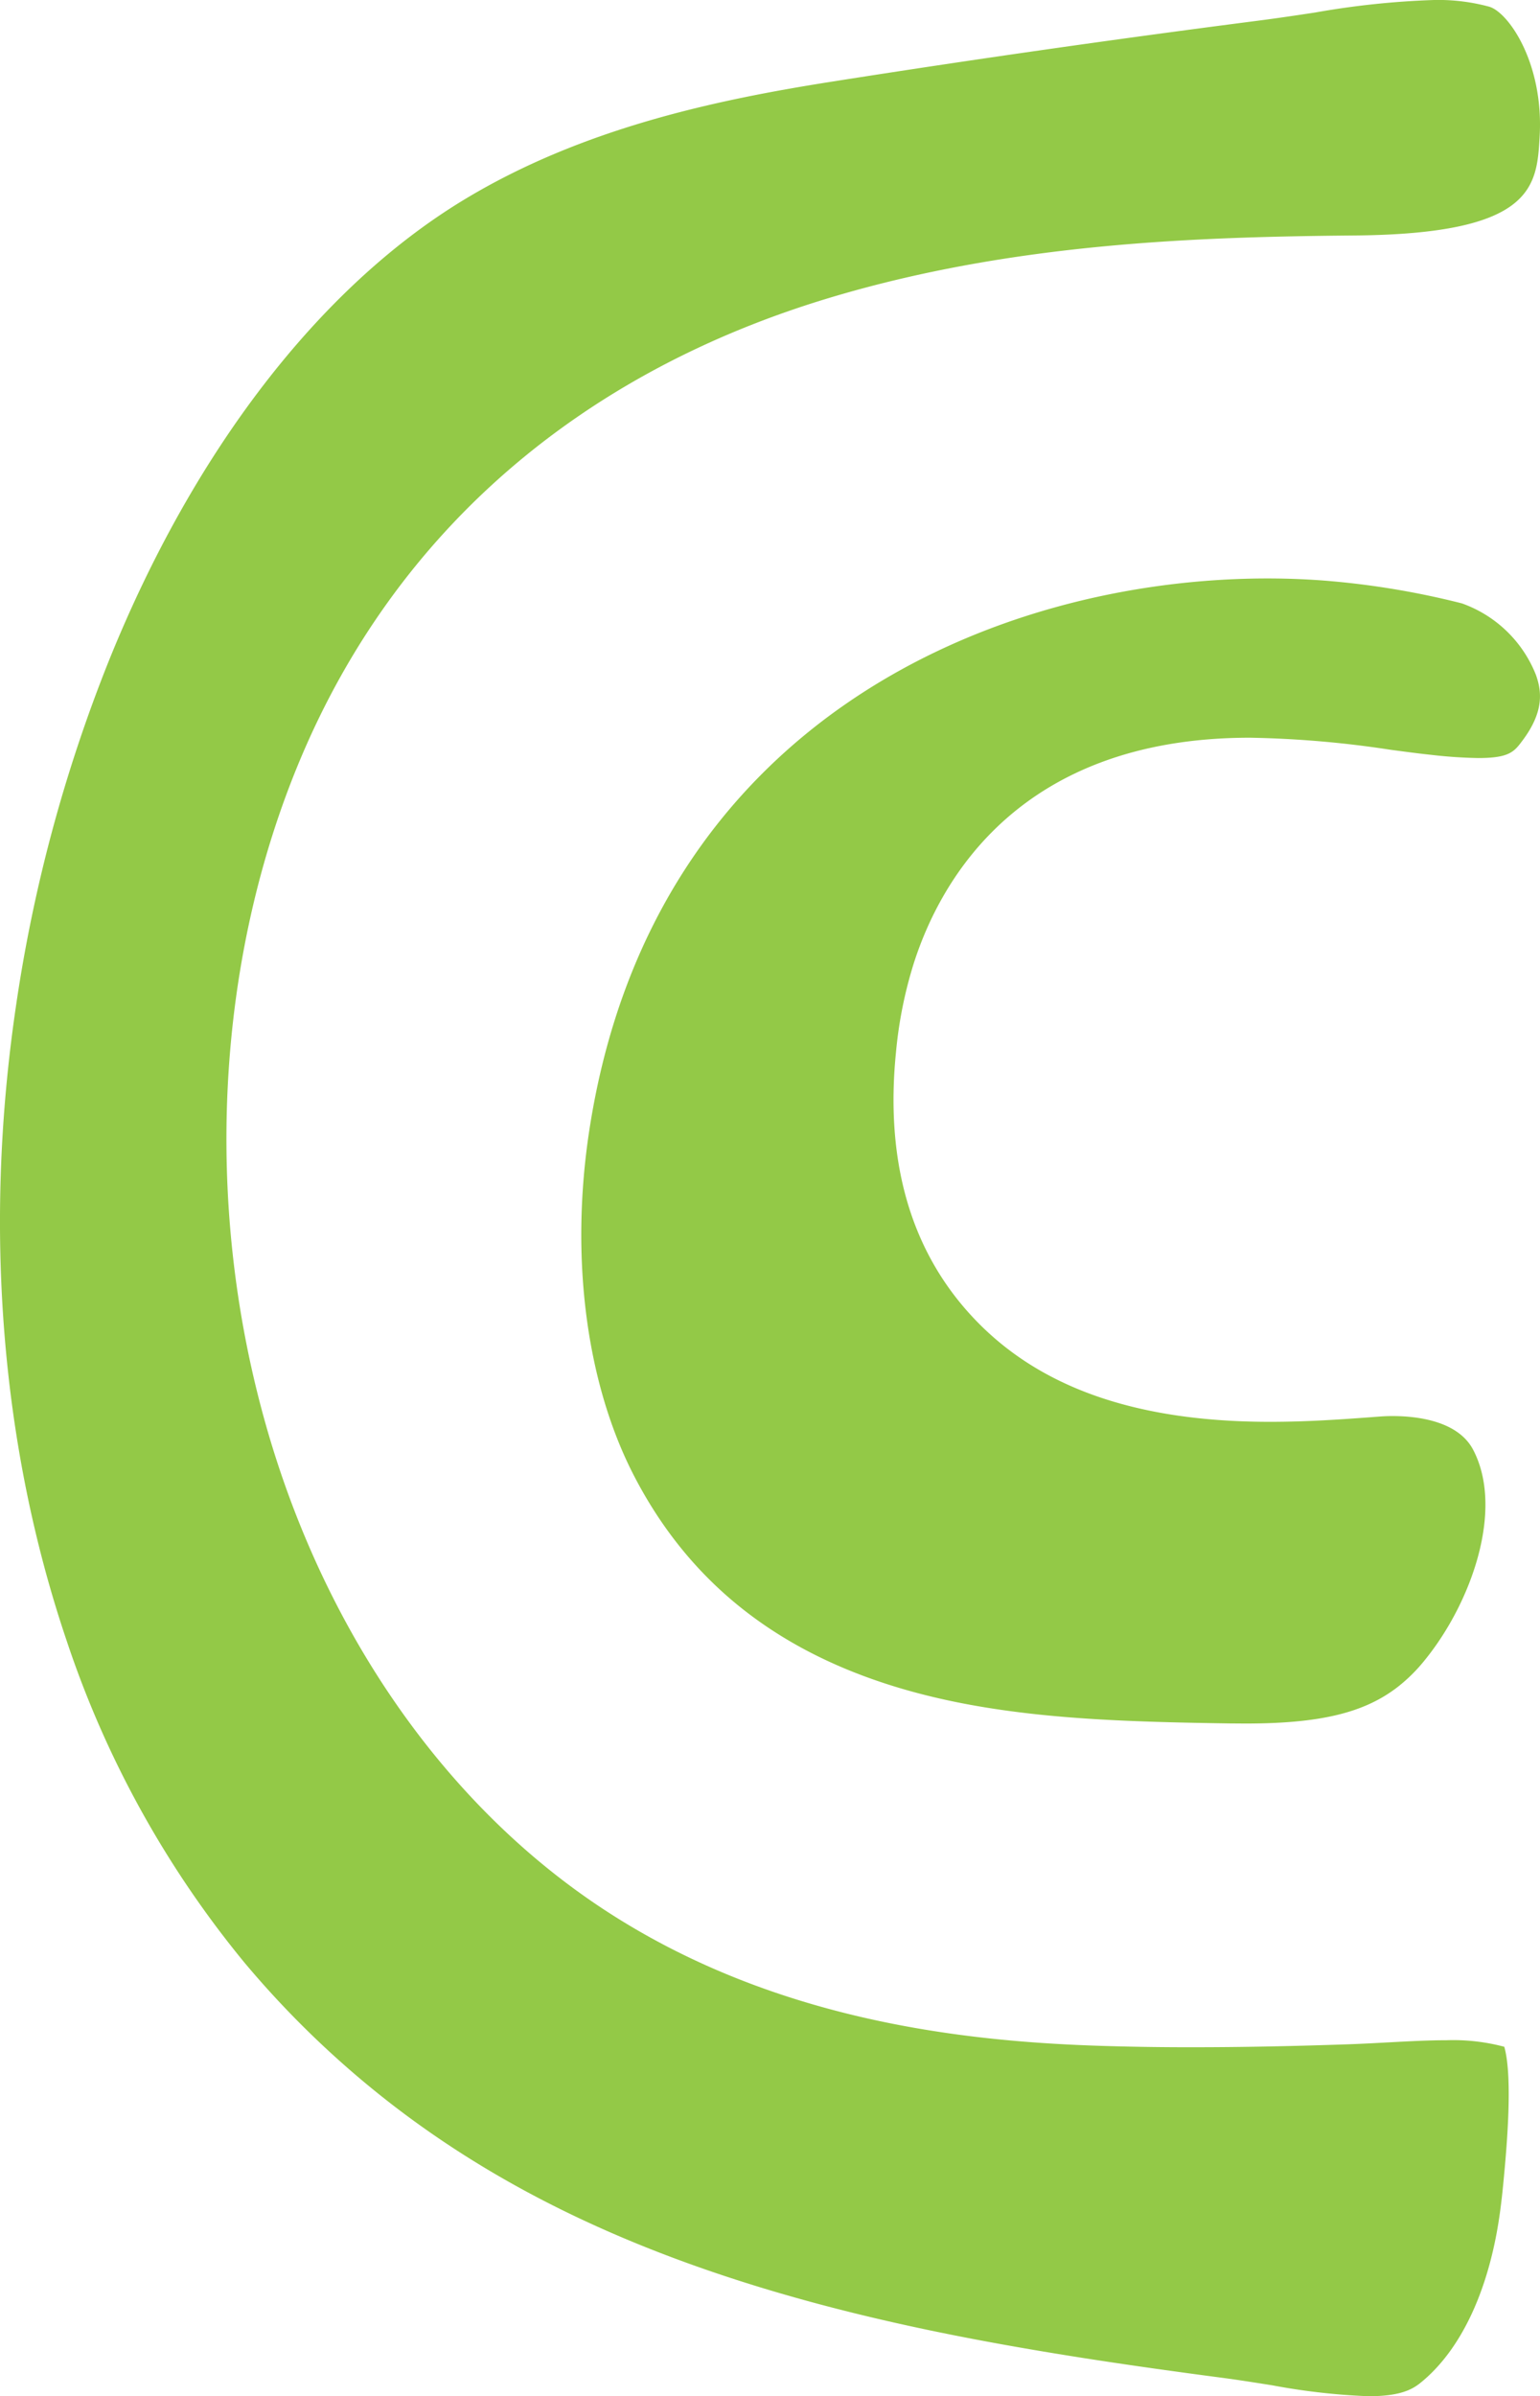 <svg xmlns="http://www.w3.org/2000/svg" xmlns:xlink="http://www.w3.org/1999/xlink" width="128.884" height="200.408" viewBox="0 0 128.884 200.408">
  <defs>
    <clipPath id="clip-path">
      <rect id="Rectangle_37" data-name="Rectangle 37" width="128.884" height="200.408" fill="#93c947"/>
    </clipPath>
  </defs>
  <g id="Group_63" data-name="Group 63" transform="translate(0)">
    <g id="Group_62" data-name="Group 62" transform="translate(0 0)" clip-path="url(#clip-path)">
      <path id="Path_93" data-name="Path 93" d="M104.218,144.149c6.258,0,9.958-.89,12.766-3.065a13.713,13.713,0,0,0,2.252-2.232c3.918-4.808,6.669-12.616,4.054-17.6-1.286-2.453-4.779-2.819-6.746-2.819-.365,0-.722.014-1.068.04l-.907.068c-2.289.167-5.136.374-8.27.374-11.423,0-19.653-2.961-25.16-9.049C76.151,104.353,74.083,96.993,74.987,88a35.679,35.679,0,0,1,1.51-7.5c2.266-7.018,8.938-18.8,28.115-18.8a87,87,0,0,1,11.771,1.009c1.2.159,2.326.312,3.357.419a39.616,39.616,0,0,0,3.966.272c2.623,0,3.017-.527,3.728-1.482,1.822-2.439,1.584-4.133,1.111-5.471a10.41,10.41,0,0,0-6.2-5.983,69.064,69.064,0,0,0-11.256-1.884c-1.635-.133-3.32-.2-5-.2-22.9,0-51.494,12.066-56.755,46.068-1.66,10.734-.269,21.358,3.816,29.147,5.4,10.307,14.573,16.52,28.033,18.984,6.78,1.241,13.854,1.442,21.73,1.561Zm10.321,56.259a54.662,54.662,0,0,1-8.037-.907c-1.408-.224-2.791-.445-4.136-.623-7.374-.972-16.075-2.207-24.648-4-18.627-3.9-32.569-9.649-43.878-18.083a79.671,79.671,0,0,1-13.383-12.655A84.245,84.245,0,0,1,5.577,137.214C.095,121.031-1.381,102.752,1.307,84.357A126.974,126.974,0,0,1,9.138,55.2c7.077-17.5,17.607-31.161,29.651-38.467,9.9-6.006,21.126-8.375,30.807-9.9,11.766-1.853,23.818-3.575,35.816-5.117,1.541-.2,3.1-.433,4.672-.671A69.847,69.847,0,0,1,120.044,0a16.313,16.313,0,0,1,4.592.561c1.615.473,4.567,4.723,4.221,10.834-.238,4.2-.462,8.173-15.488,8.3-13.2.119-28.554.623-43.768,5.162C48.509,31.144,33.142,44.49,25.156,63.446c-7.066,16.777-8.151,37-2.975,55.474,4.522,16.148,13.6,29.937,25.563,38.827,15.214,11.307,33.05,13.052,45.142,13.381q3.5.1,7,.093c3.946,0,8.185-.082,12.967-.246,1.116-.04,2.238-.1,3.366-.161,1.606-.085,3.221-.178,4.836-.178a16.576,16.576,0,0,1,4.842.547c.765,2.706.144,9.06-.1,11.6q-.1,1.024-.235,2.054c-.861,6.53-3.23,11.661-6.669,14.443-.722.586-1.748,1.128-4.349,1.128Z" transform="translate(-0.001 -0.001)" fill="#93c947"/>
    </g>
  </g>
</svg>
